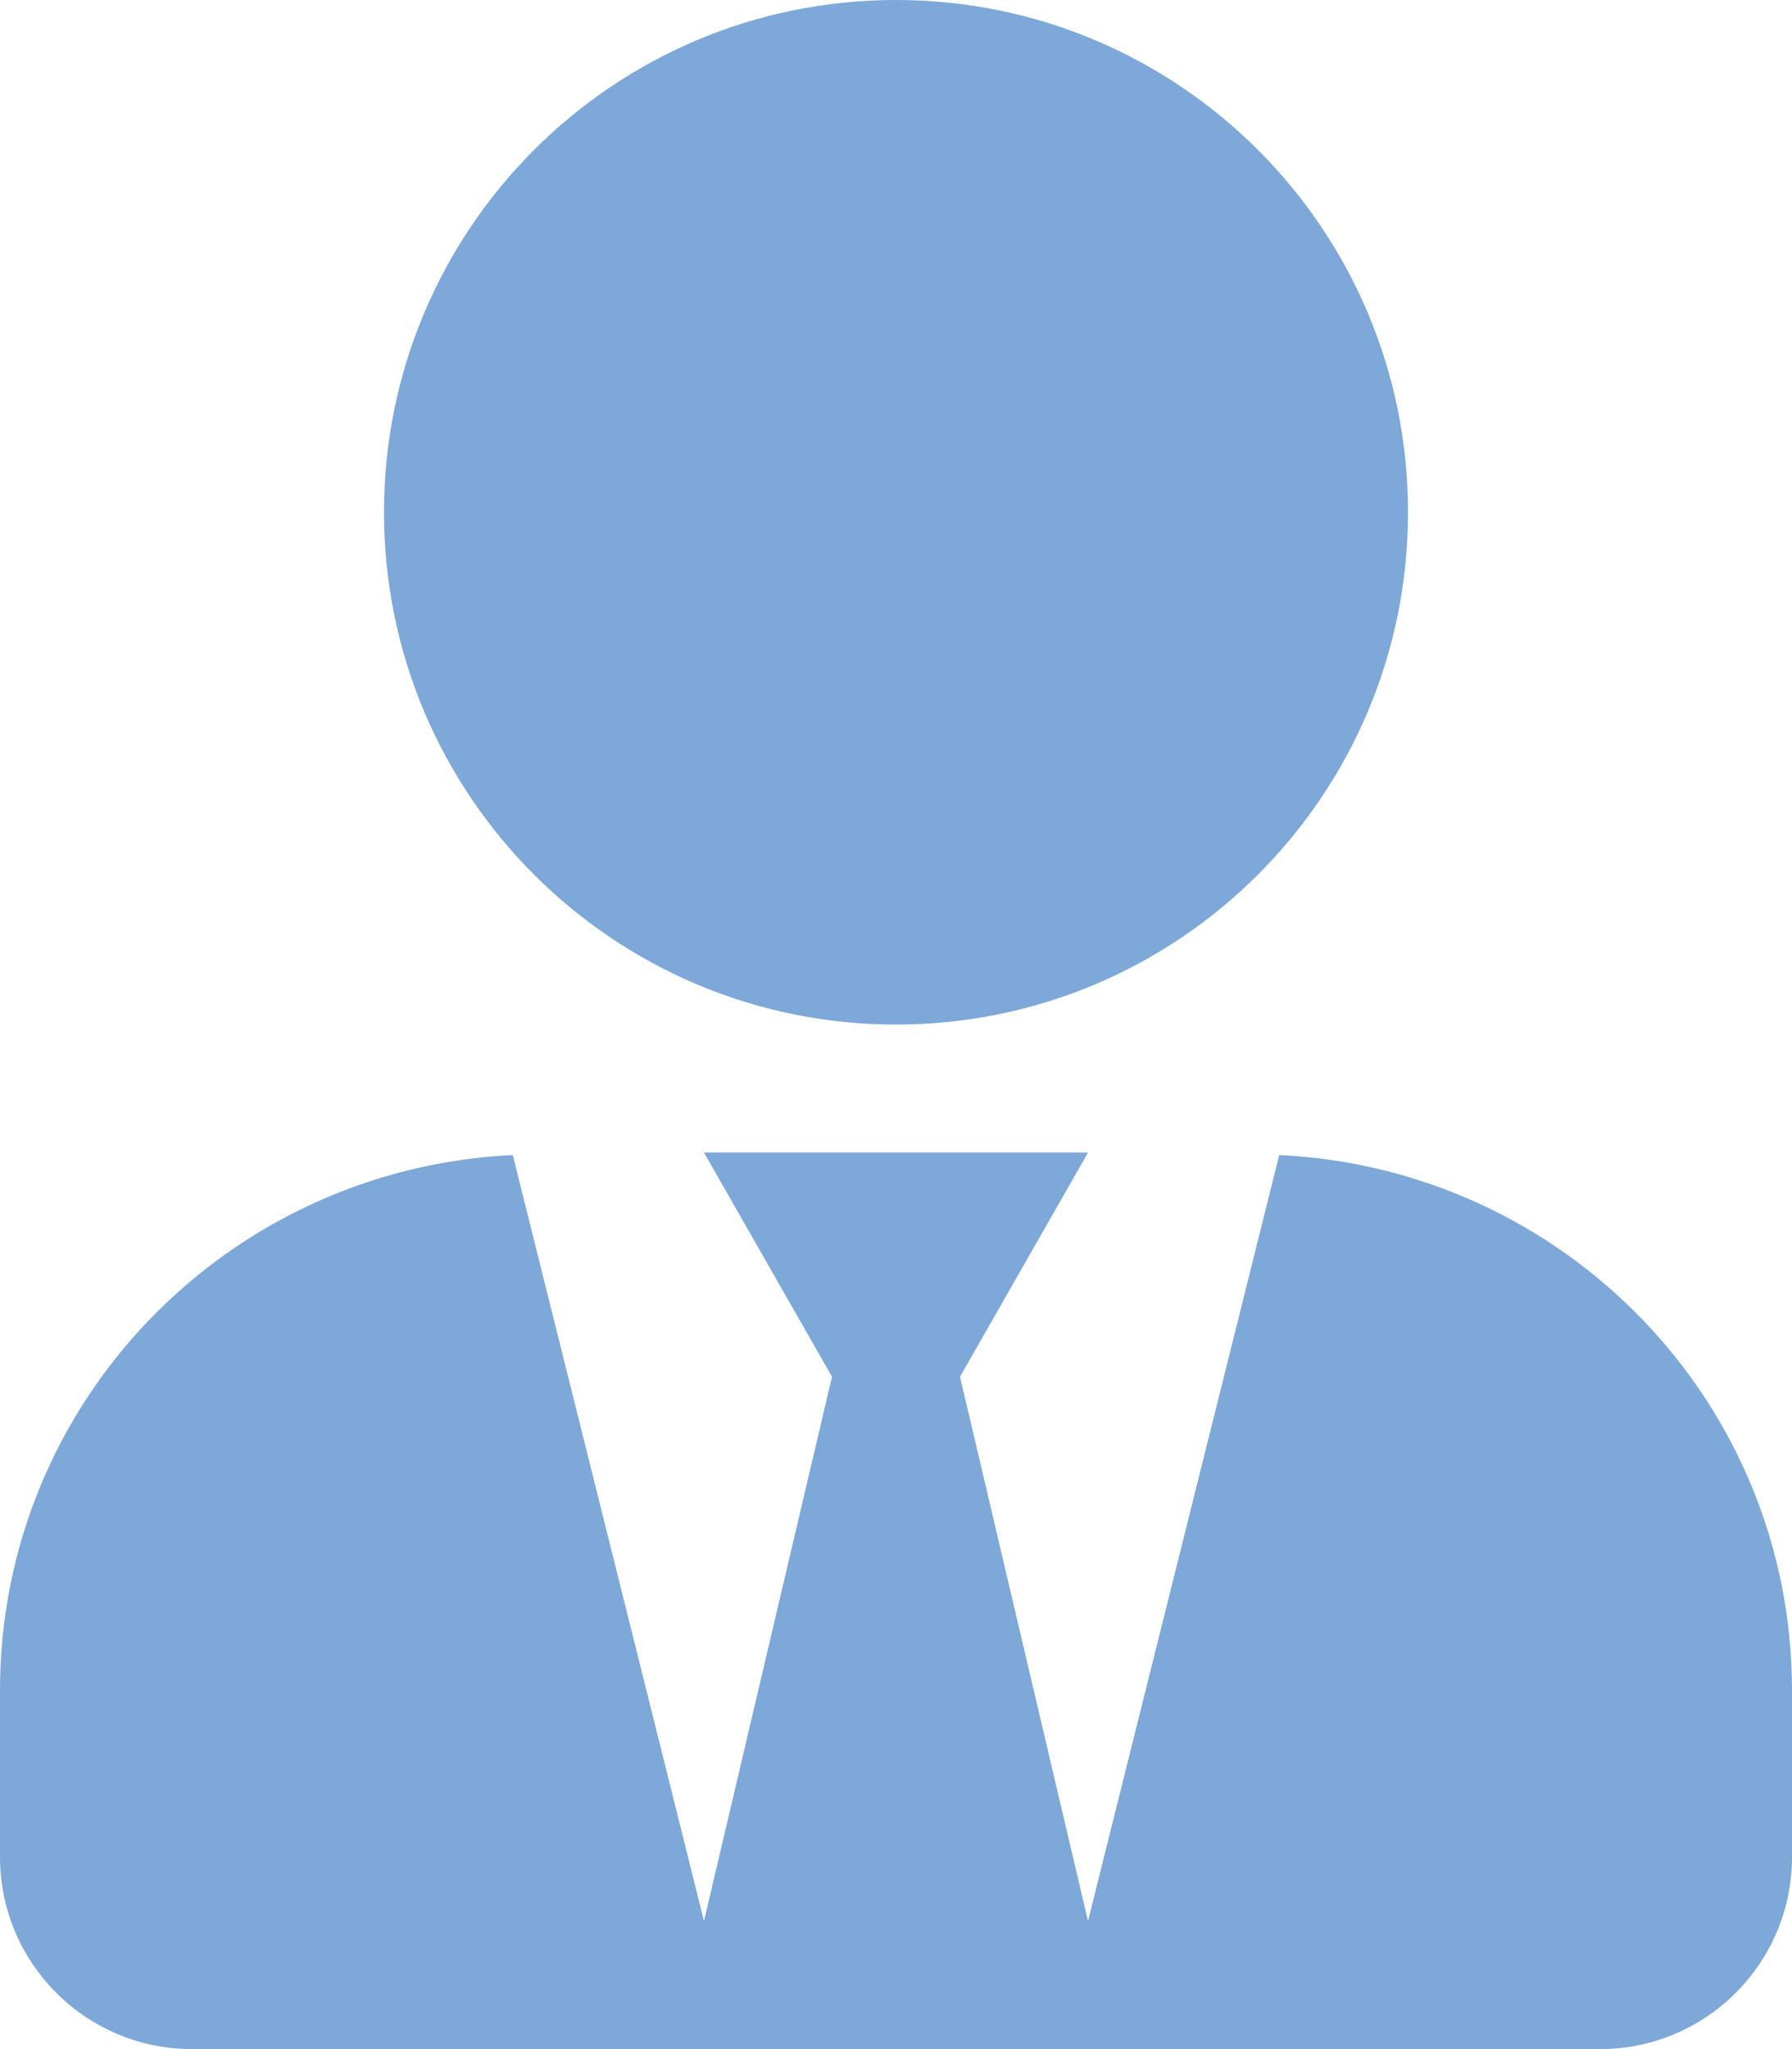 <?xml version="1.0" encoding="UTF-8"?>
<svg xmlns="http://www.w3.org/2000/svg" width="28" height="32" viewBox="0 0 28 32" fill="none">
  <path d="M14 16C18.419 16 22 12.419 22 8C22 3.581 18.419 0 14 0C9.581 0 6 3.581 6 8C6 12.419 9.581 16 14 16ZM19.988 18.038L17 30L15 21.5L17 18H11L13 21.5L11 30L8.012 18.038C3.556 18.25 0 21.894 0 26.4V29C0 30.656 1.344 32 3 32H25C26.656 32 28 30.656 28 29V26.4C28 21.894 24.444 18.25 19.988 18.038Z" fill="#7DA8D8"></path>
</svg>
